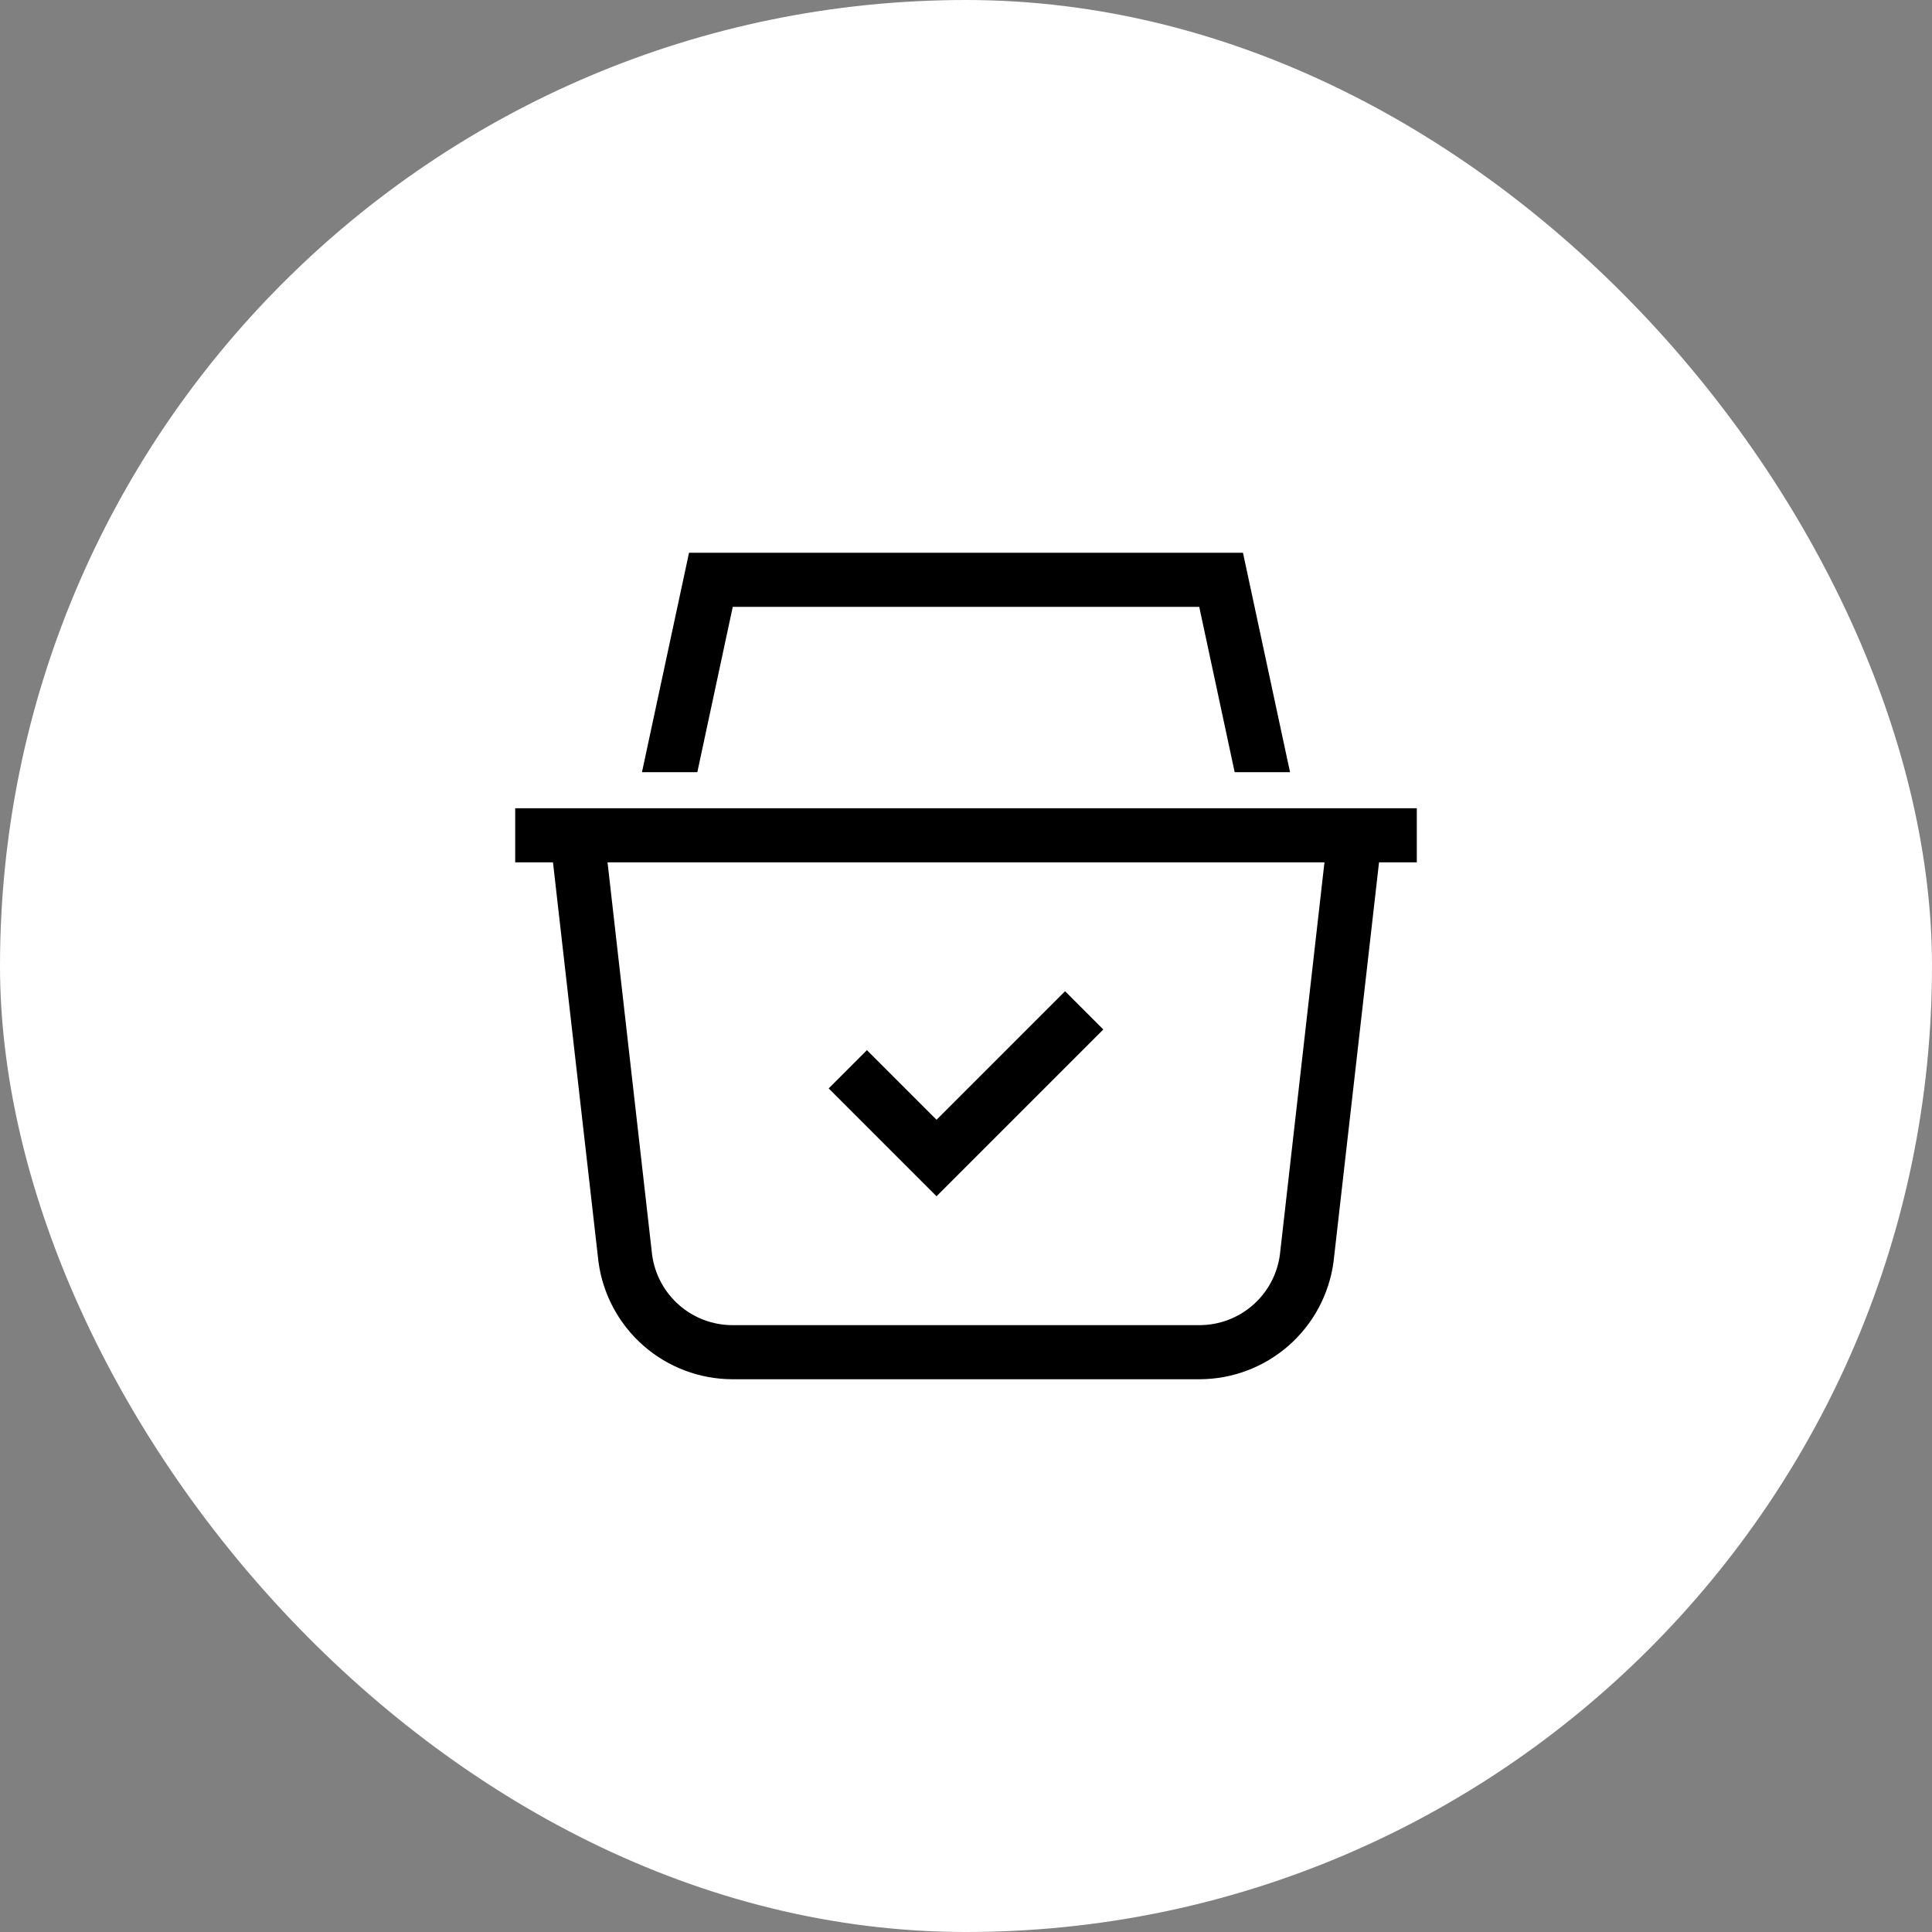 <svg width="150" height="150" viewBox="0 0 150 150" fill="none" xmlns="http://www.w3.org/2000/svg">
<rect x="0" y="0" width="150" height="150" fill="#808080" stroke="none"/>
<rect width="150" height="150" rx="75" fill="white"/>
<path d="M40 62.751H110V66.951H107.068L103.535 97.971C103.196 100.489 101.957 102.801 100.046 104.476C98.135 106.152 95.681 107.078 93.14 107.084H56.86C54.319 107.078 51.865 106.152 49.955 104.476C48.044 102.8 46.804 100.489 46.466 97.971L42.933 66.951H40V62.751ZM50.63 97.421C50.833 98.931 51.576 100.316 52.721 101.321C53.866 102.325 55.337 102.881 56.86 102.884H93.14C94.663 102.881 96.134 102.325 97.279 101.321C98.424 100.316 99.167 98.931 99.37 97.421L102.831 66.951H47.169L50.63 97.421ZM93.109 47.115H56.891L54.14 59.953H49.842L53.496 42.916H96.504L100.158 59.953H95.86L93.109 47.115Z" fill="black"/>
<path d="M72.712 92.877L64.339 84.504L67.308 81.534L72.712 86.938L82.692 76.959L85.661 79.928L72.712 92.877Z" fill="black"/>
</svg>
